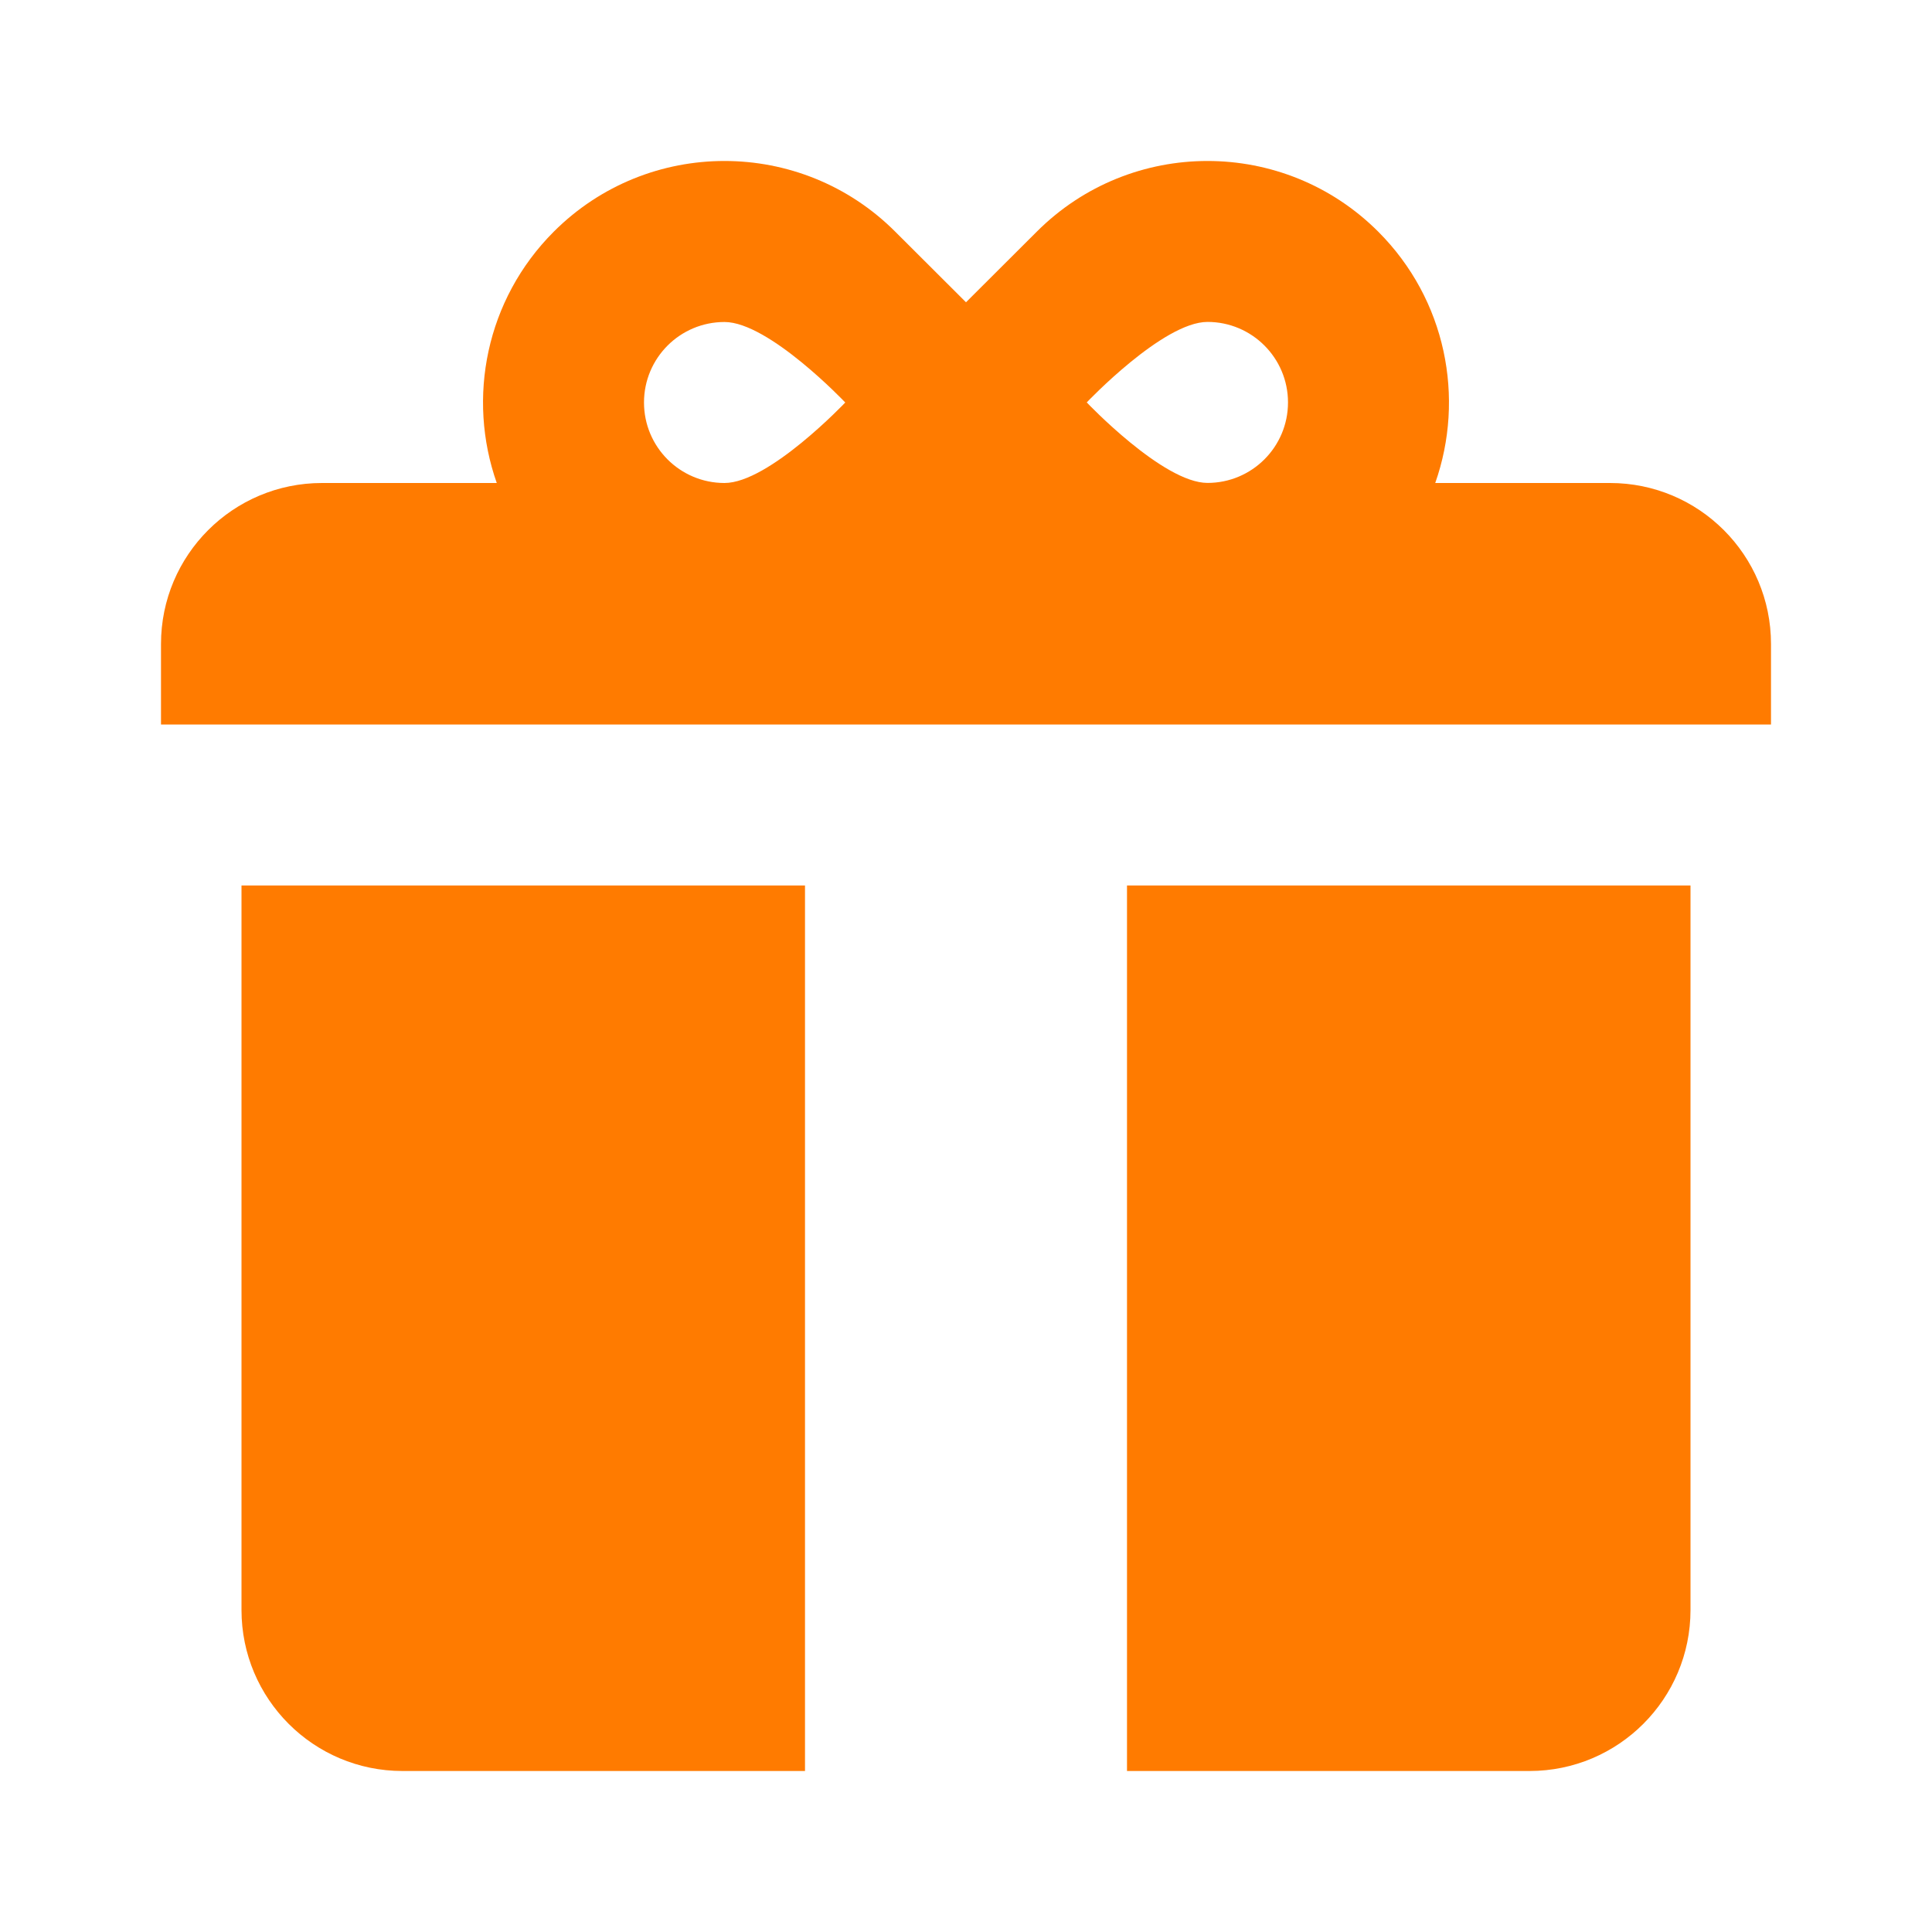 <?xml version="1.0" encoding="UTF-8"?> <svg xmlns="http://www.w3.org/2000/svg" width="24" height="24" viewBox="0 0 24 24" fill="none"> <path fill-rule="evenodd" clip-rule="evenodd" d="M6.879 2.878C6.035 3.723 5.799 4.945 6.171 6H4C2.895 6 2 6.895 2 8V9H22V8C22 6.895 21.105 6 20 6H17.829C18.201 4.944 17.965 3.722 17.121 2.878C15.95 1.707 14.05 1.707 12.879 2.878C12.67 3.087 12.339 3.417 12 3.755C11.661 3.417 11.33 3.087 11.121 2.878C9.95 1.707 8.05 1.707 6.879 2.878ZM16 4.999C16 5.552 15.552 5.999 15 5.999C14.448 5.999 13.5 4.999 13.5 4.999C13.5 4.999 14.448 3.999 15 3.999C15.552 3.999 16 4.447 16 4.999ZM10.5 5C10.5 5 9.552 6 9 6C8.447 6 8 5.552 8 5C8 4.448 8.447 4 9 4C9.552 4 10.5 5 10.5 5ZM3 11H10V22H5C3.895 22 3 21.104 3 20V11ZM19 22H14V11H21V20C21 21.104 20.105 22 19 22Z" fill="#FF7B00"></path> </svg> 